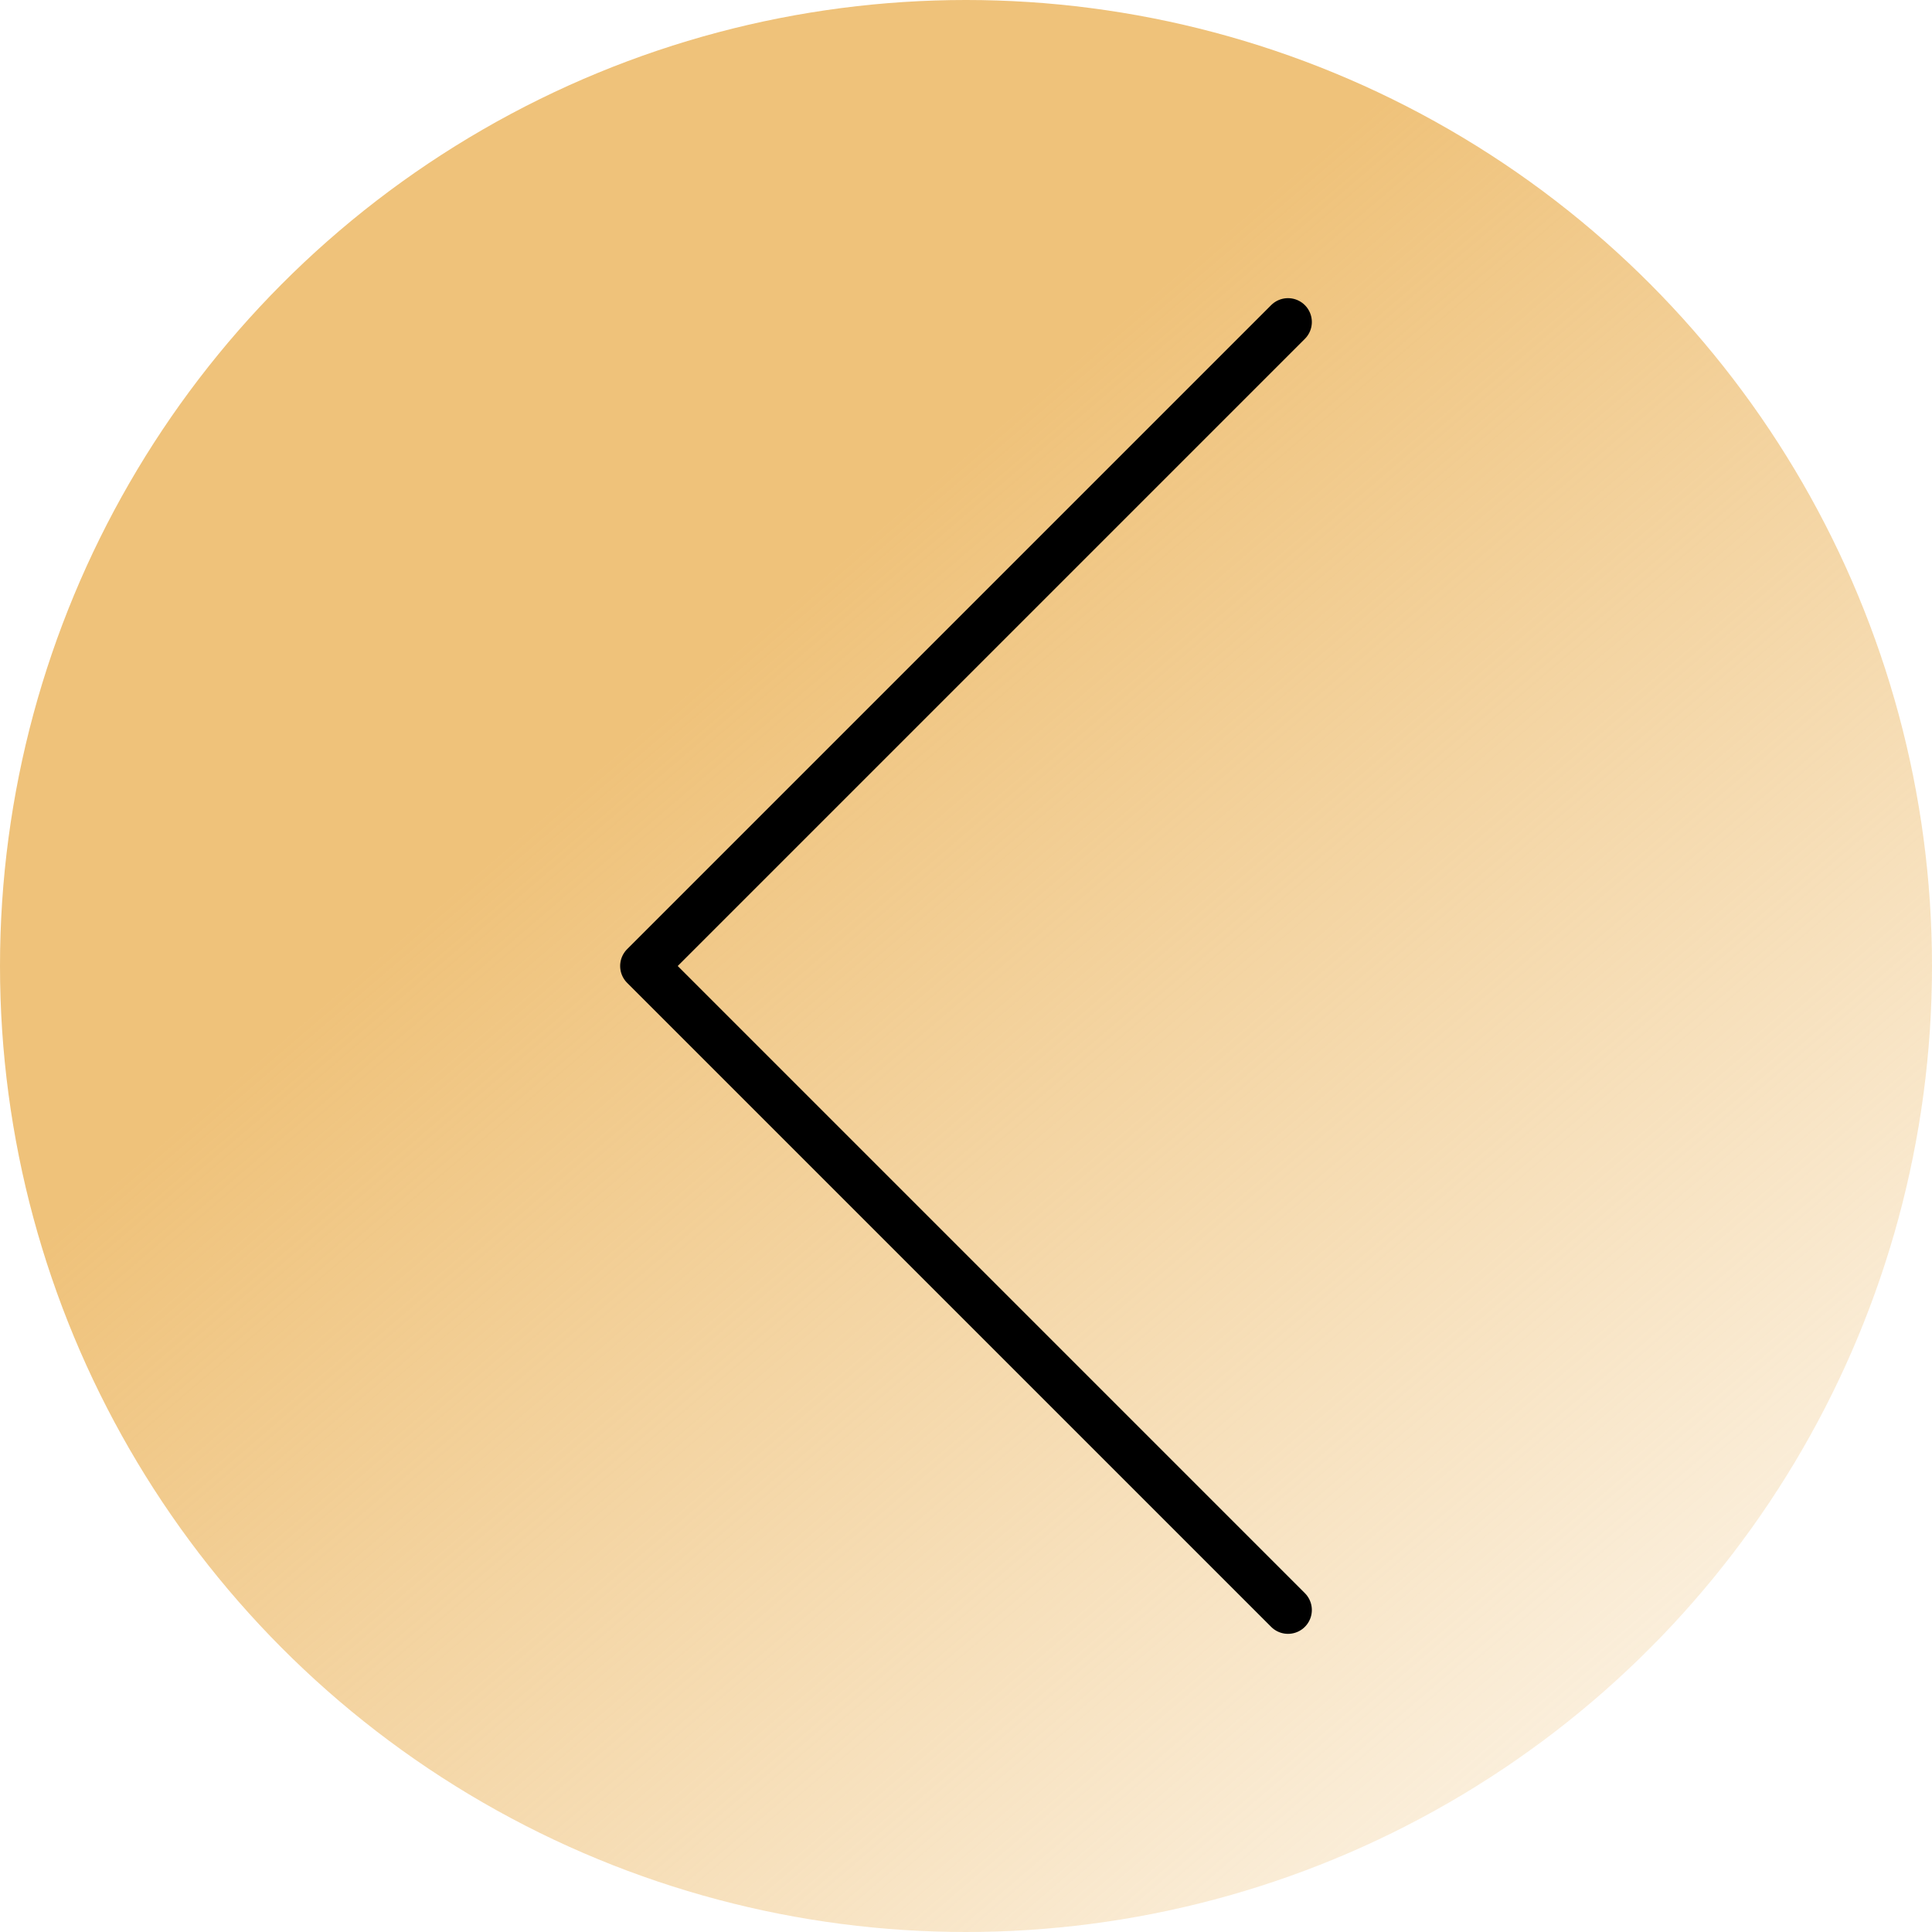 <?xml version="1.0" encoding="UTF-8"?> <svg xmlns="http://www.w3.org/2000/svg" width="60" height="60" viewBox="0 0 60 60" fill="none"> <circle cx="30" cy="30" r="30" fill="url(#paint0_linear_726_51)"></circle> <path d="M40 10L20 30L40 50" stroke="black" stroke-width="1.481" stroke-linecap="round" stroke-linejoin="round"></path> <defs> <linearGradient id="paint0_linear_726_51" x1="16.923" y1="25.227" x2="54.67" y2="69.334" gradientUnits="userSpaceOnUse"> <stop stop-color="#EFC27A"></stop> <stop offset="1" stop-color="#EFC27A" stop-opacity="0"></stop> </linearGradient> </defs> </svg> 
